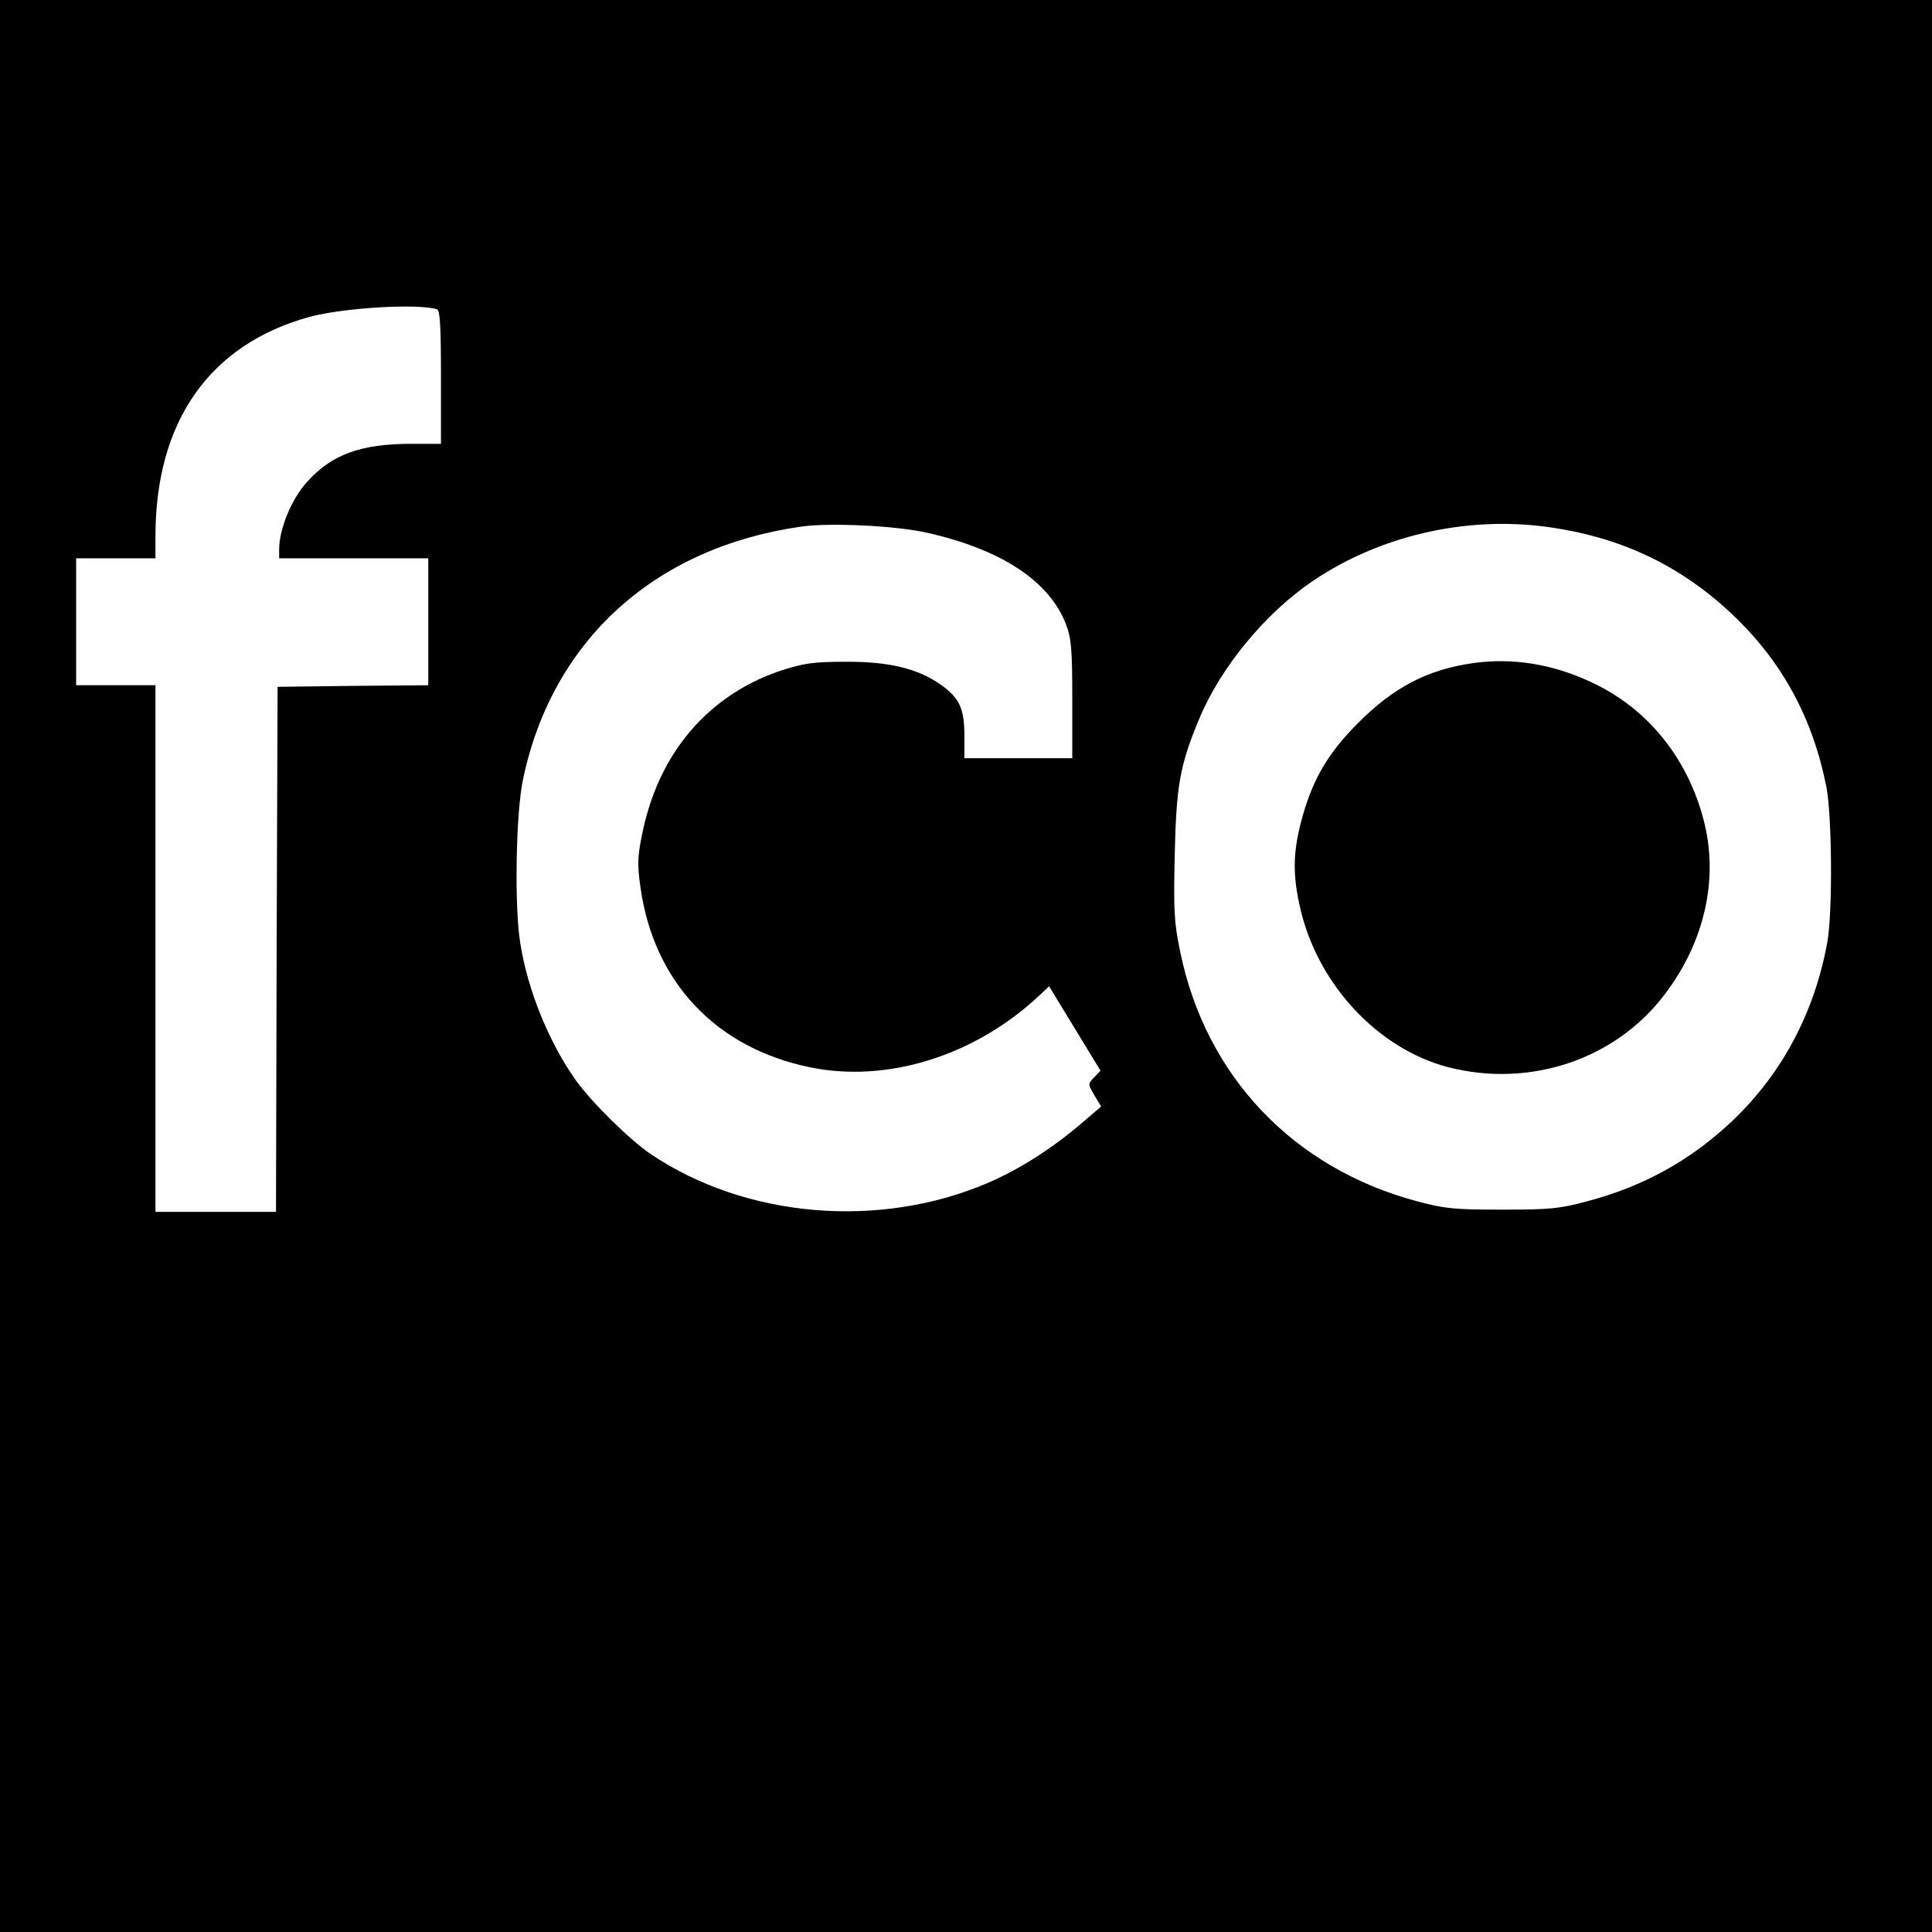 <?xml version="1.0" standalone="no"?>
<!DOCTYPE svg PUBLIC "-//W3C//DTD SVG 20010904//EN"
 "http://www.w3.org/TR/2001/REC-SVG-20010904/DTD/svg10.dtd">
<svg version="1.0" xmlns="http://www.w3.org/2000/svg"
 width="609pt" height="609pt" viewBox="0 0 609 609"
 preserveAspectRatio="xMidYMid meet">
<g transform="translate(0,609) scale(0.1,-0.1)"
fill="#000000" stroke="none">
<path d="M0 3045 l0 -3045 3045 0 3045 0 0 3045 0 3045 -3045 0 -3045 0 0
-3045z m1378 2070 c9 -3 12 -55 12 -214 l0 -210 -92 0 c-161 0 -252 -33 -331
-121 -48 -53 -87 -148 -87 -211 l0 -29 235 0 235 0 0 -200 0 -200 -237 -2
-238 -3 -3 -827 -2 -828 -190 0 -190 0 0 830 0 830 -125 0 -125 0 0 200 0 200
125 0 125 0 0 69 c0 362 170 605 485 692 107 29 343 43 403 24z m1543 -704
c236 -53 388 -153 440 -291 16 -43 19 -77 19 -235 l0 -185 -170 0 -170 0 0 70
c0 85 -15 119 -72 160 -72 52 -165 75 -303 74 -102 0 -132 -5 -201 -27 -133
-44 -242 -124 -321 -234 -57 -80 -97 -174 -119 -283 -15 -73 -15 -97 -5 -168
42 -298 238 -505 533 -566 244 -51 522 36 724 226 l31 29 81 -133 81 -133 -20
-21 c-20 -21 -20 -21 1 -57 l21 -35 -68 -58 c-91 -77 -189 -139 -285 -181
-344 -149 -768 -113 -1068 90 -66 45 -186 163 -235 232 -84 118 -152 284 -175
432 -19 114 -14 413 9 518 92 436 414 729 876 795 89 13 298 3 396 -19z m1949
19 c236 -31 427 -121 594 -280 155 -148 250 -324 293 -540 18 -92 20 -397 3
-490 -40 -221 -142 -413 -298 -562 -132 -125 -279 -207 -460 -255 -86 -23
-116 -26 -267 -26 -151 0 -181 3 -267 26 -391 104 -668 395 -748 788 -19 92
-21 127 -17 304 5 220 16 283 78 431 67 161 209 333 358 433 208 141 477 204
731 171z"/>
<path d="M4645 4000 c-144 -20 -252 -76 -365 -190 -97 -97 -146 -183 -180
-315 -25 -99 -25 -168 0 -274 57 -238 246 -438 465 -495 257 -66 527 24 682
229 126 165 171 364 124 547 -51 199 -178 356 -356 438 -121 57 -247 77 -370
60z"/>
</g>
</svg>

